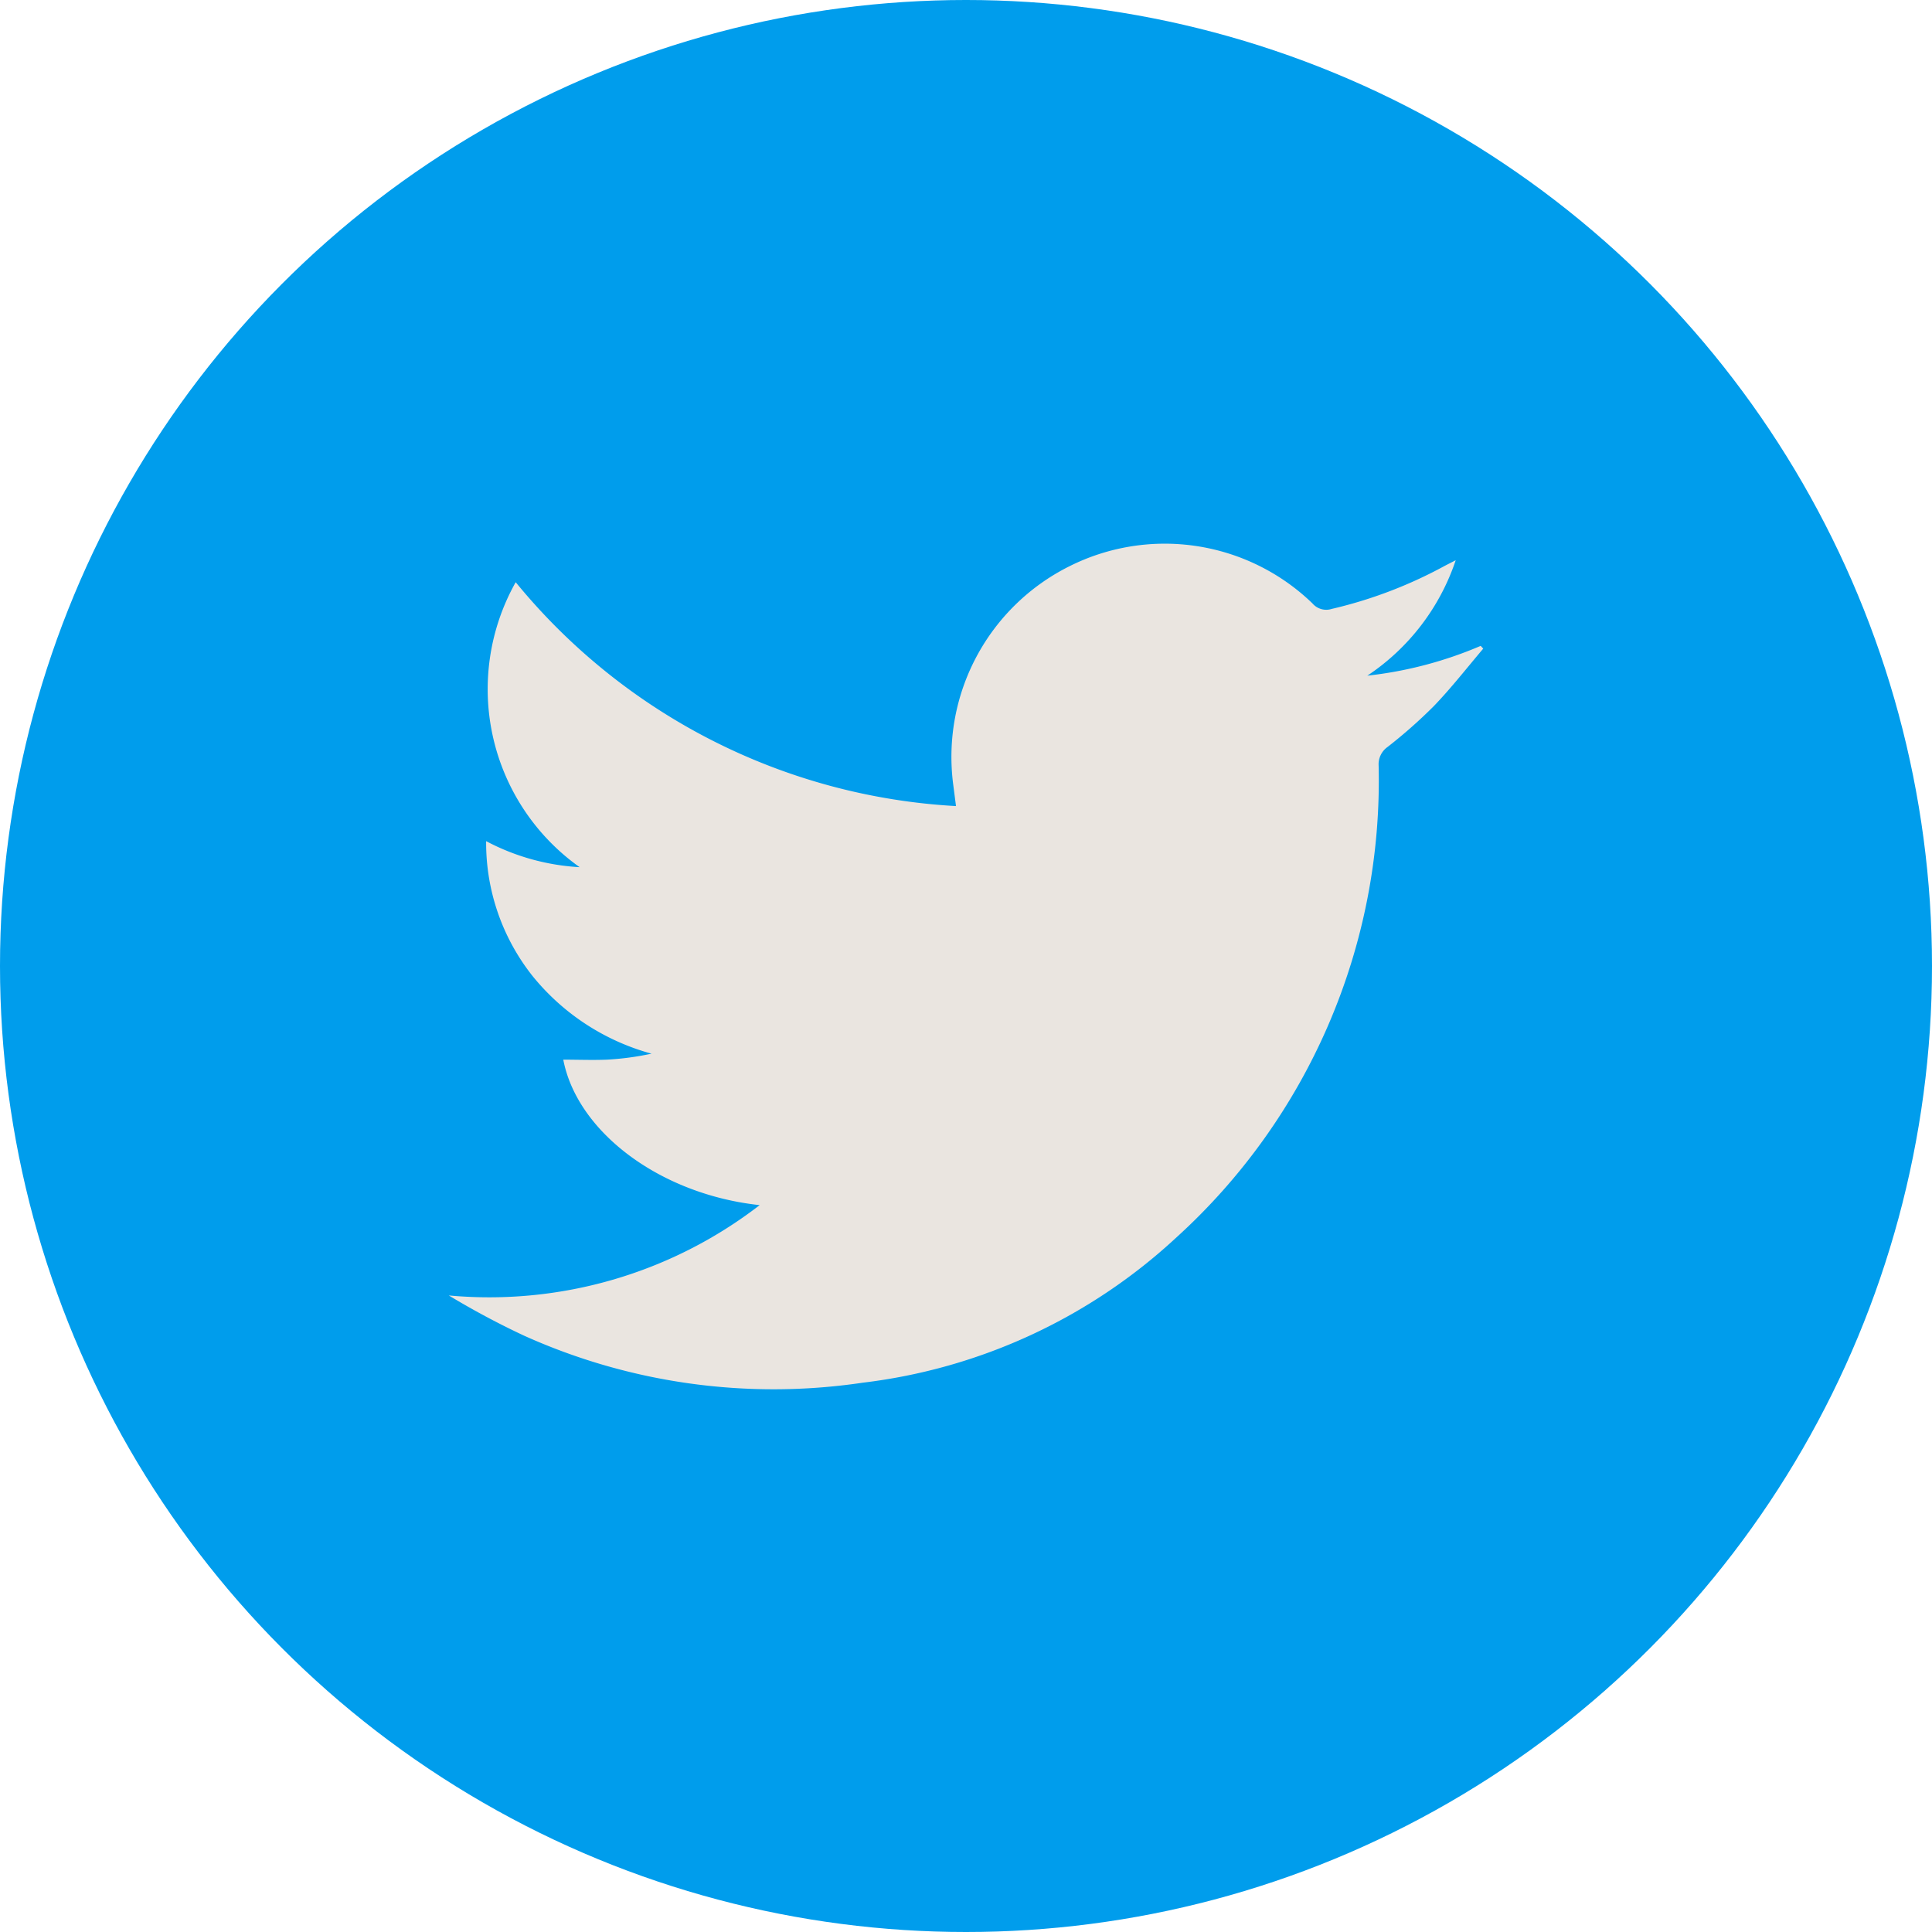 <svg xmlns="http://www.w3.org/2000/svg" width="40" height="40" viewBox="0 0 40 40"><g id="Group_592" data-name="Group 592" transform="translate(-1605 -6043)"><circle id="button-3" cx="20" cy="20" r="20" transform="translate(1605 6043)" fill="#009dec"></circle><path id="Path_585" data-name="Path 585" d="M695.8-188.259c-2.069-.224-3.779-1.519-4.066-3.012.3,0,.6.012.905,0a5.887,5.887,0,0,0,.922-.124A4.794,4.794,0,0,1,691.1-193a4.438,4.438,0,0,1-.963-2.795,4.686,4.686,0,0,0,1.936.539,4.519,4.519,0,0,1-1.324-5.9,12.683,12.683,0,0,0,9.116,4.635c-.024-.184-.043-.332-.062-.48a4.41,4.41,0,0,1,2.4-4.48,4.4,4.4,0,0,1,5.041.763.375.375,0,0,0,.4.115,9.256,9.256,0,0,0,2.3-.87c.069-.038.139-.072.267-.138a4.636,4.636,0,0,1-1.83,2.39,8.233,8.233,0,0,0,2.347-.617l.053.057c-.339.4-.661.813-1.023,1.19a10.306,10.306,0,0,1-.959.847.438.438,0,0,0-.184.383,12.774,12.774,0,0,1-4.2,9.783,11.562,11.562,0,0,1-6.479,2.995,12.573,12.573,0,0,1-7.017-.975,16.761,16.761,0,0,1-1.555-.831A9.163,9.163,0,0,0,695.8-188.259Z" transform="translate(924.928 6256.21)" fill="#eae5e0"></path></g></svg>